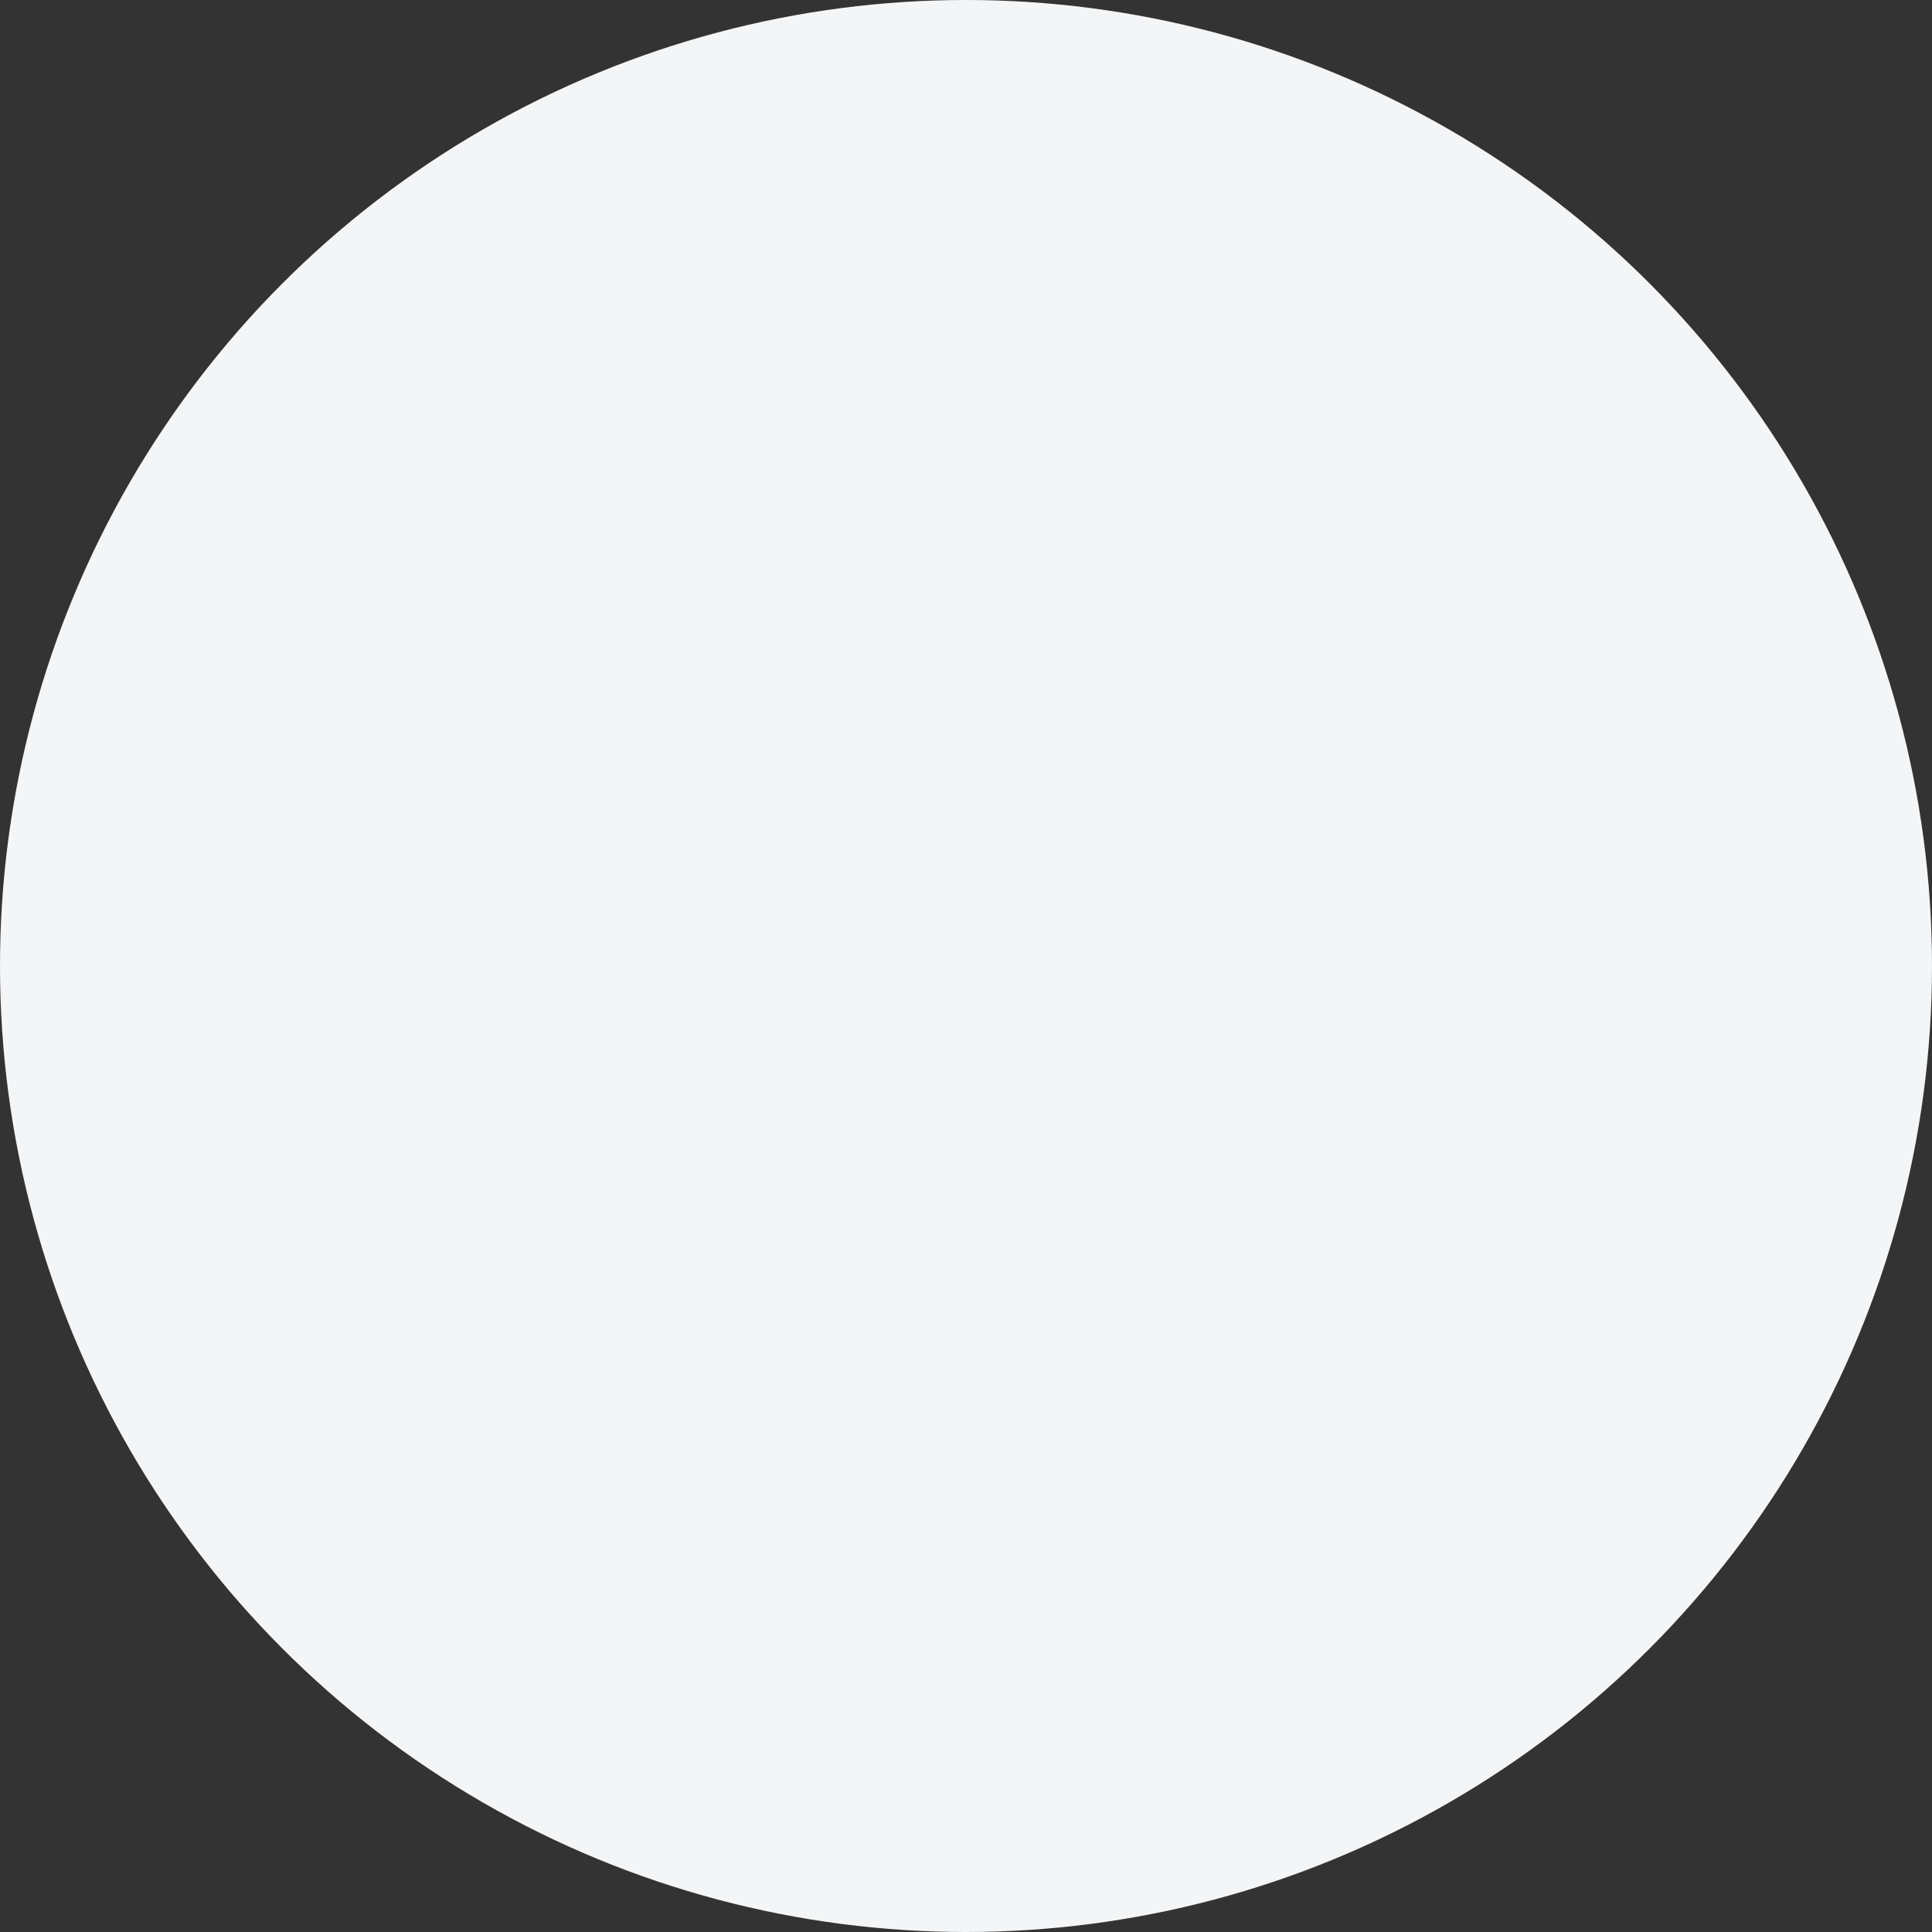<svg xmlns="http://www.w3.org/2000/svg" width="600.001" height="600.001" viewBox="0 0 600.001 600.001">
  <rect x="0" y="0" width="600.001" height="600.001" fill="#333333" stroke="none"/>
  <circle id="Ellipse_1909" data-name="Ellipse 1909" cx="300" cy="300" r="300" fill="#f3f5f7"/>
</svg>
